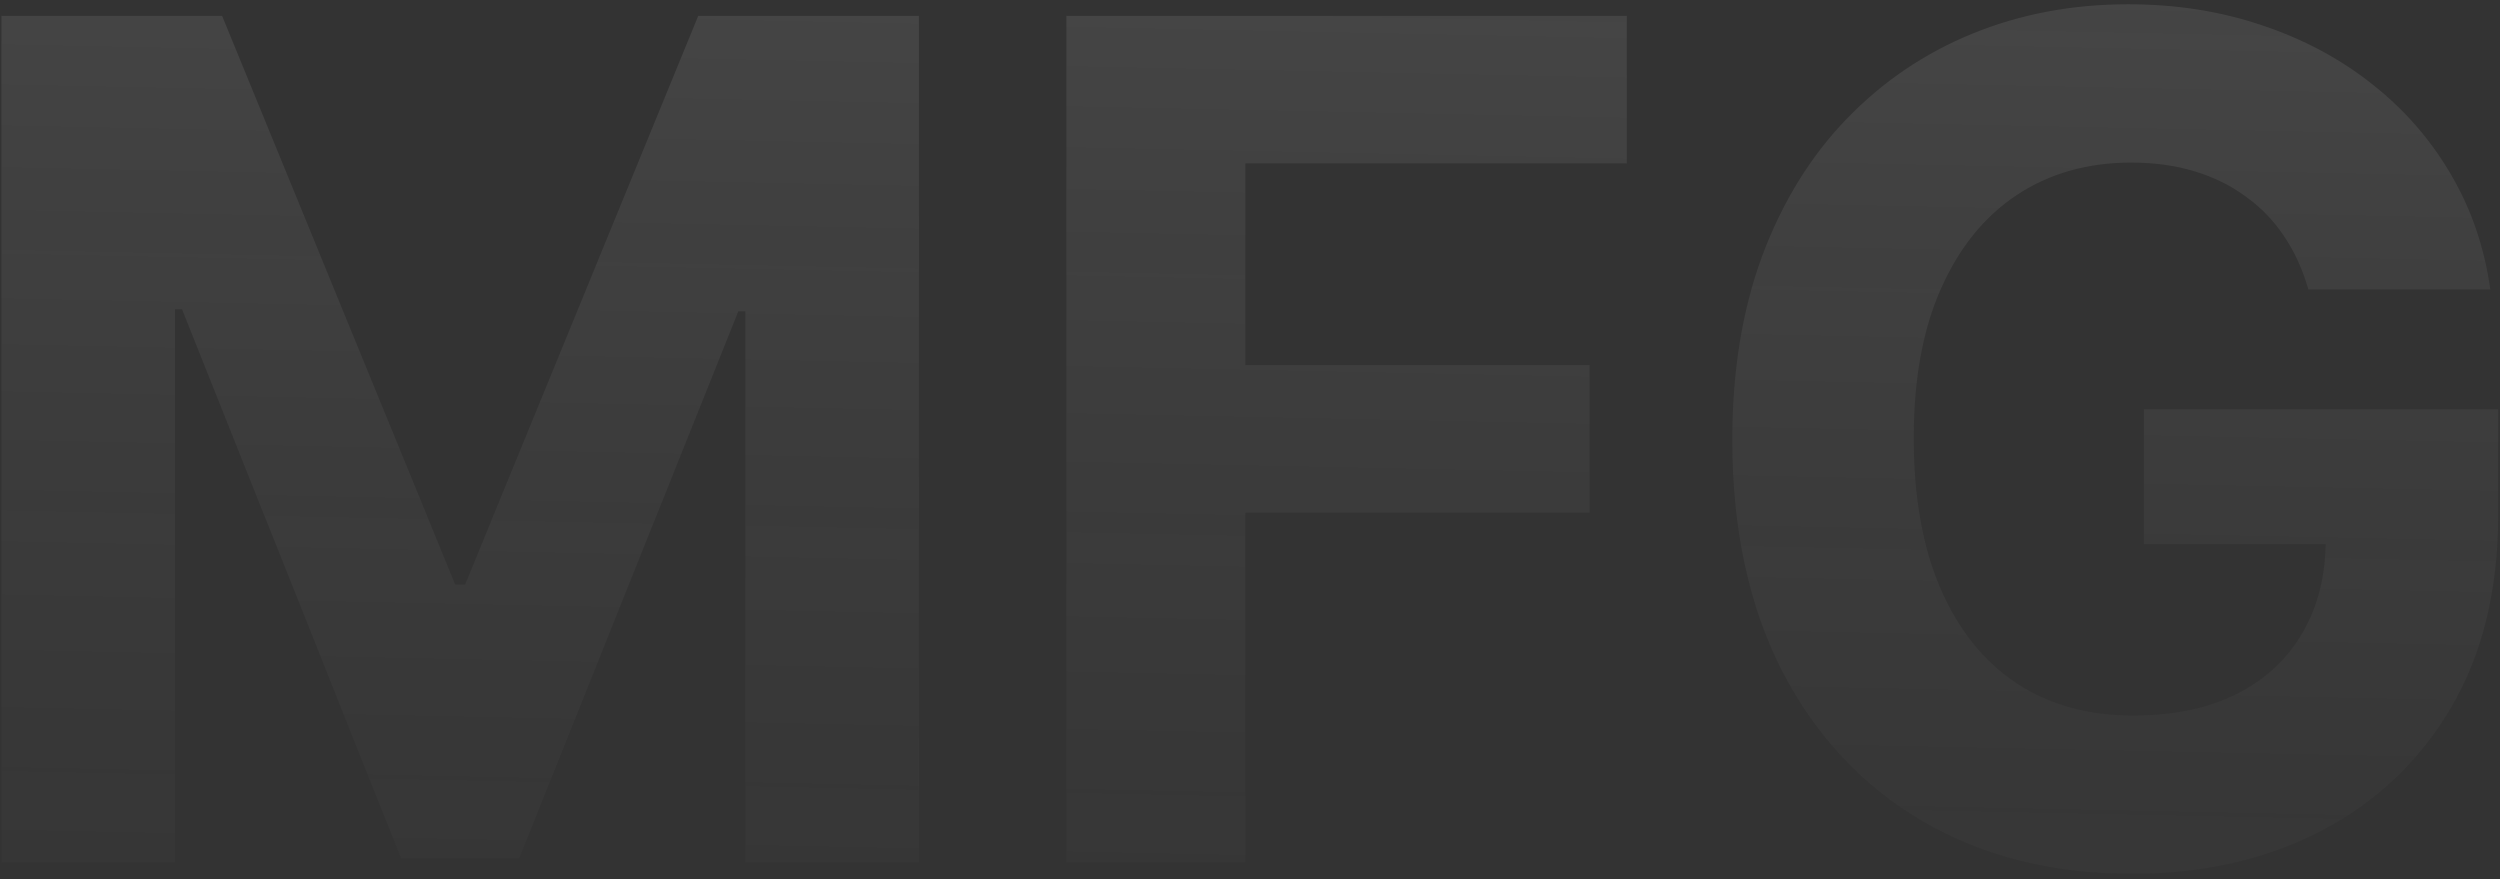 <?xml version="1.0" encoding="UTF-8"?> <svg xmlns="http://www.w3.org/2000/svg" width="455" height="160" viewBox="0 0 455 160" fill="none"><rect x="0" y="0" width="455" height="160" fill="#333333" stroke="none"/><path opacity="0.63" d="M0.258 2.886L40.425 2.886L82.849 106.388H84.654L127.078 2.886L167.245 2.886L167.245 156.936H135.653L135.653 56.668H134.374L94.508 156.183L72.995 156.183L33.129 56.292H31.85L31.85 156.936H0.258L0.258 2.886ZM194.079 156.936L194.079 2.886L296.077 2.886V29.74L226.649 29.74V66.447L289.307 66.447V93.3H226.649V156.936H194.079ZM420.132 52.682C419.079 49.021 417.6 45.786 415.694 42.978C413.789 40.12 411.457 37.713 408.699 35.757C405.991 33.751 402.882 32.222 399.372 31.169C395.912 30.116 392.075 29.589 387.863 29.589C379.99 29.589 373.07 31.545 367.103 35.456C361.185 39.368 356.572 45.059 353.262 52.531C349.953 59.953 348.298 69.029 348.298 79.761C348.298 90.492 349.928 99.618 353.187 107.14C356.447 114.662 361.06 120.404 367.027 124.366C372.995 128.277 380.04 130.233 388.164 130.233C395.536 130.233 401.829 128.929 407.044 126.321C412.309 123.664 416.321 119.928 419.079 115.114C421.887 110.3 423.291 104.608 423.291 98.039L429.911 99.017H390.195V74.495H454.658V93.902C454.658 107.441 451.8 119.075 446.083 128.804C440.366 138.482 432.493 145.954 422.464 151.219C412.435 156.434 400.951 159.042 388.014 159.042C373.571 159.042 360.884 155.857 349.953 149.489C339.021 143.07 330.496 133.969 324.378 122.184C318.31 110.35 315.277 96.309 315.277 80.061C315.277 67.575 317.082 56.443 320.692 46.664C324.353 36.835 329.468 28.511 336.037 21.691C342.606 14.871 350.254 9.681 358.979 6.121C367.704 2.561 377.157 0.78 387.337 0.78C396.062 0.78 404.186 2.059 411.708 4.616C419.23 7.124 425.899 10.684 431.716 15.298C437.583 19.911 442.372 25.402 446.083 31.771C449.794 38.089 452.176 45.059 453.229 52.682L420.132 52.682Z" fill="url(#paint0_linear_785_1100)" fill-opacity="0.15"></path><defs><linearGradient id="paint0_linear_785_1100" x1="241.473" y1="-12.177" x2="236.793" y2="216.305" gradientUnits="userSpaceOnUse"><stop stop-color="white"></stop><stop offset="1" stop-color="#999999" stop-opacity="0"></stop></linearGradient></defs></svg> 